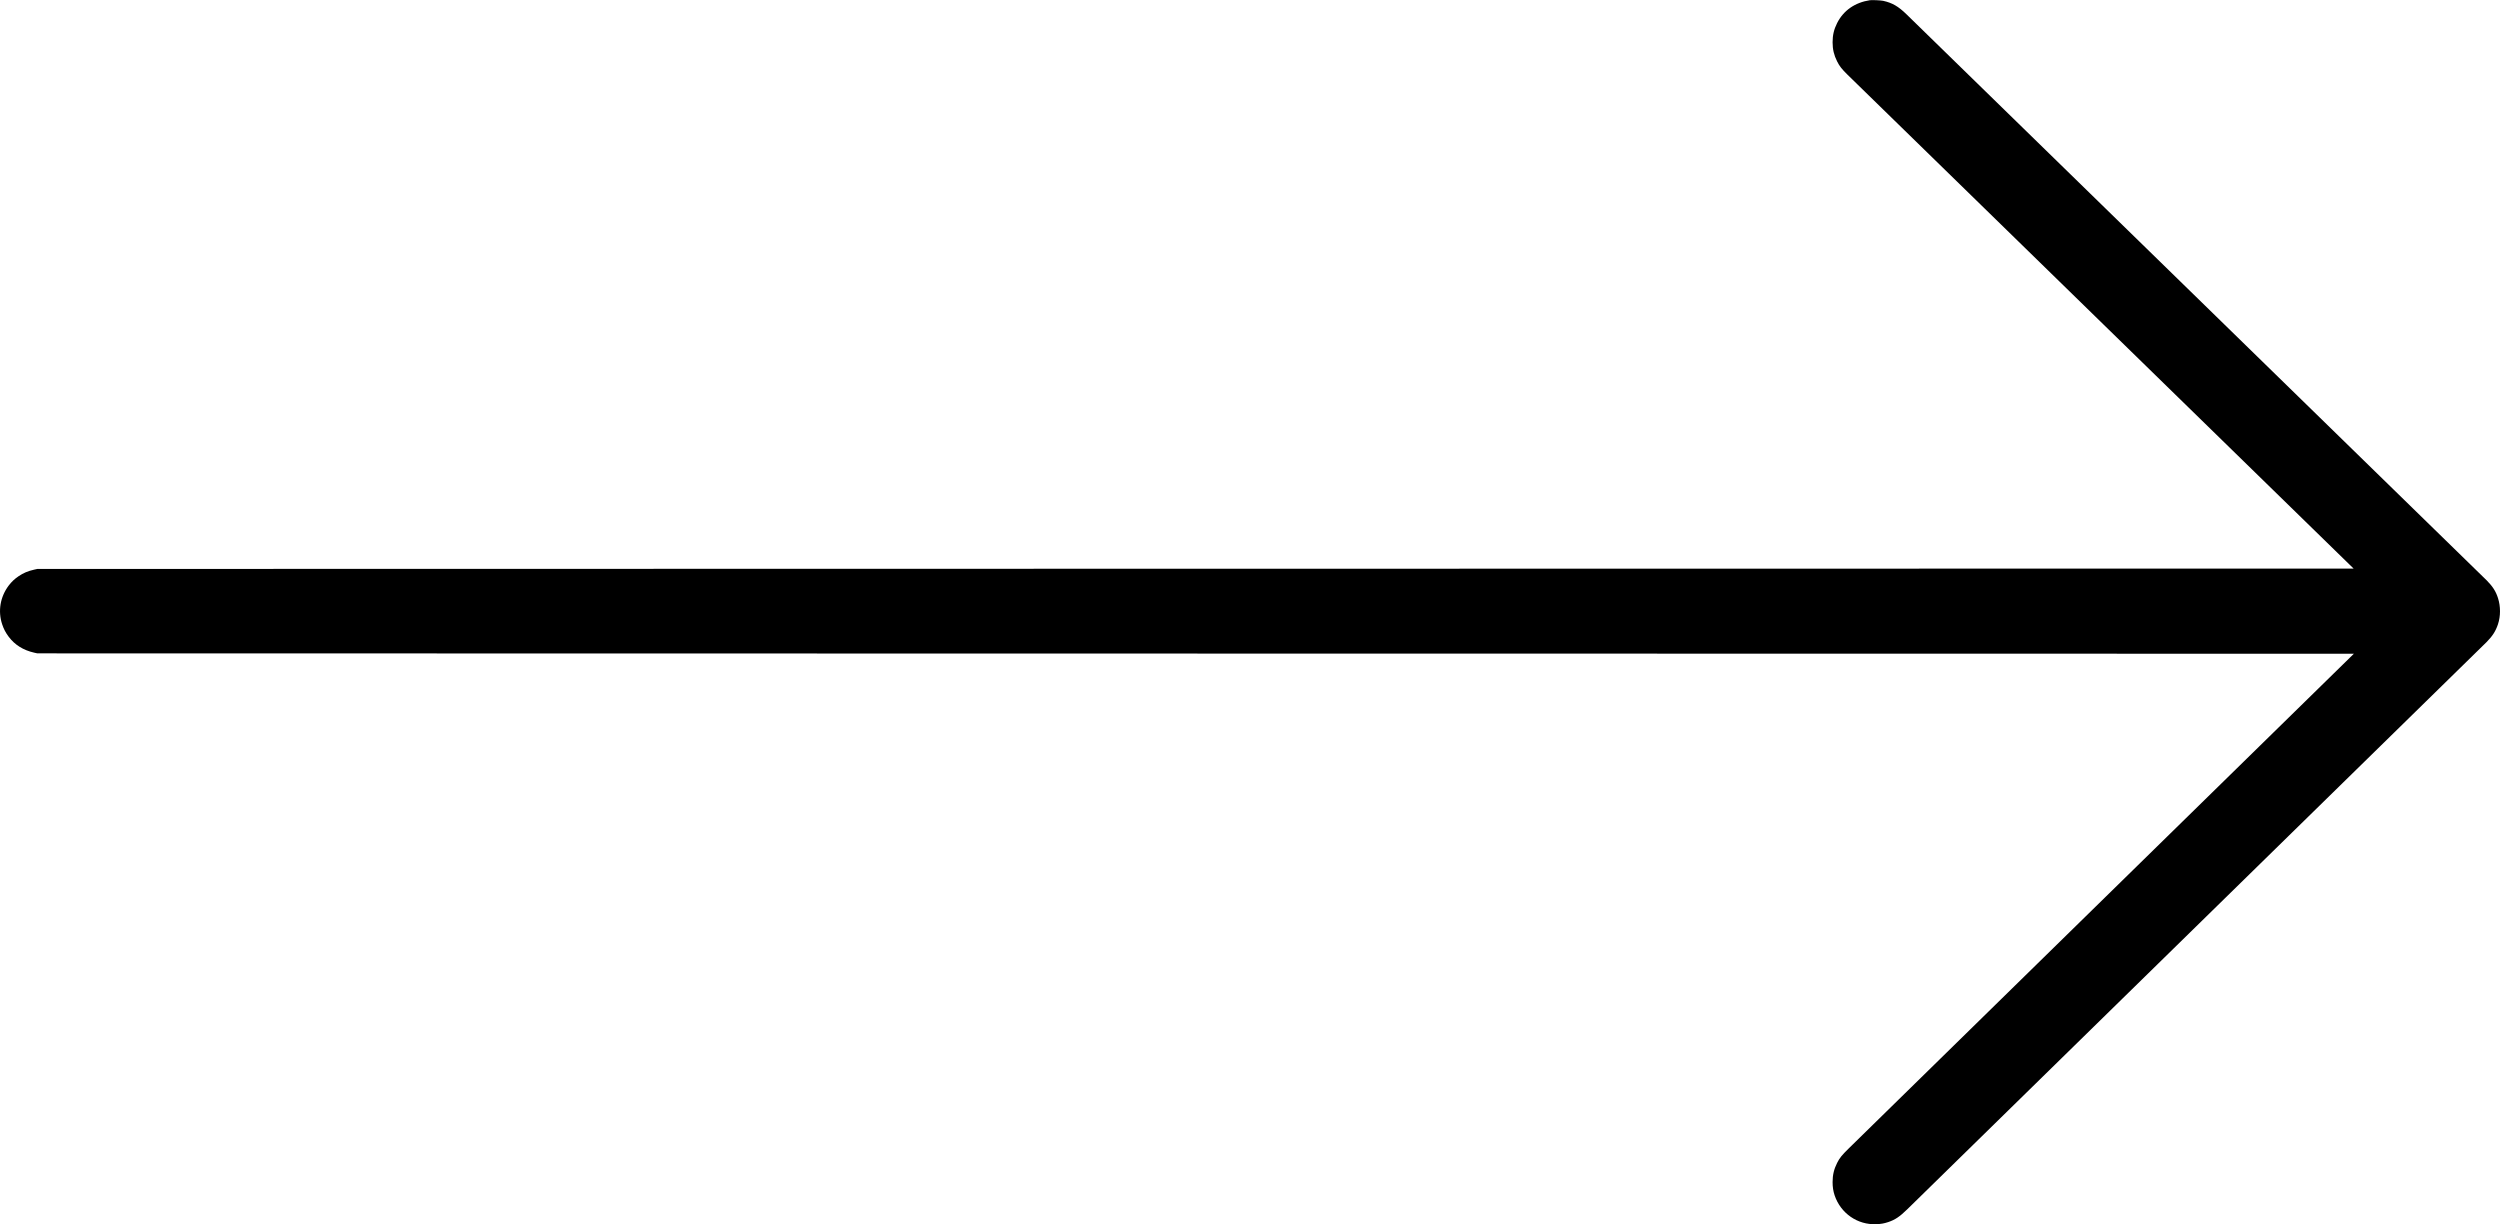 <?xml version="1.0" standalone="no"?>
<!DOCTYPE svg PUBLIC "-//W3C//DTD SVG 20010904//EN"
 "http://www.w3.org/TR/2001/REC-SVG-20010904/DTD/svg10.dtd">
<svg version="1.0" xmlns="http://www.w3.org/2000/svg"
 width="7398pt" height="3623pt" viewBox="0 0 7398 3623"
 preserveAspectRatio="xMidYMid meet">

<g transform="translate(0,3623) scale(0.1,-0.1)"
fill="#000000" stroke="none">
<path d="M55335 36224 c-444 -68 -783 -304 -971 -677 -93 -184 -134 -357 -134
-567 0 -210 41 -383 134 -567 71 -142 139 -228 310 -396 89 -87 3494 -3410
7568 -7385 l7406 -7227 -34271 -5 -34272 -6 -95 -21 c-185 -42 -315 -97 -458
-193 -121 -82 -209 -165 -295 -278 -252 -336 -323 -758 -192 -1149 46 -138
103 -246 192 -365 182 -242 432 -398 753 -471 l95 -21 34275 -6 34276 -5
-7368 -7215 c-4052 -3968 -7459 -7305 -7571 -7415 -215 -211 -278 -289 -353
-438 -93 -184 -134 -357 -134 -567 0 -147 19 -268 60 -392 179 -533 679 -879
1235 -854 140 6 225 21 350 62 202 67 339 158 565 379 1633 1597 17051 16693
17141 16783 177 179 270 324 338 527 81 242 81 529 1 778 -63 197 -155 342
-330 519 -89 89 -15331 14961 -17170 16752 -245 239 -423 342 -695 402 -69 15
-331 27 -390 18z"/>
</g>
</svg>
